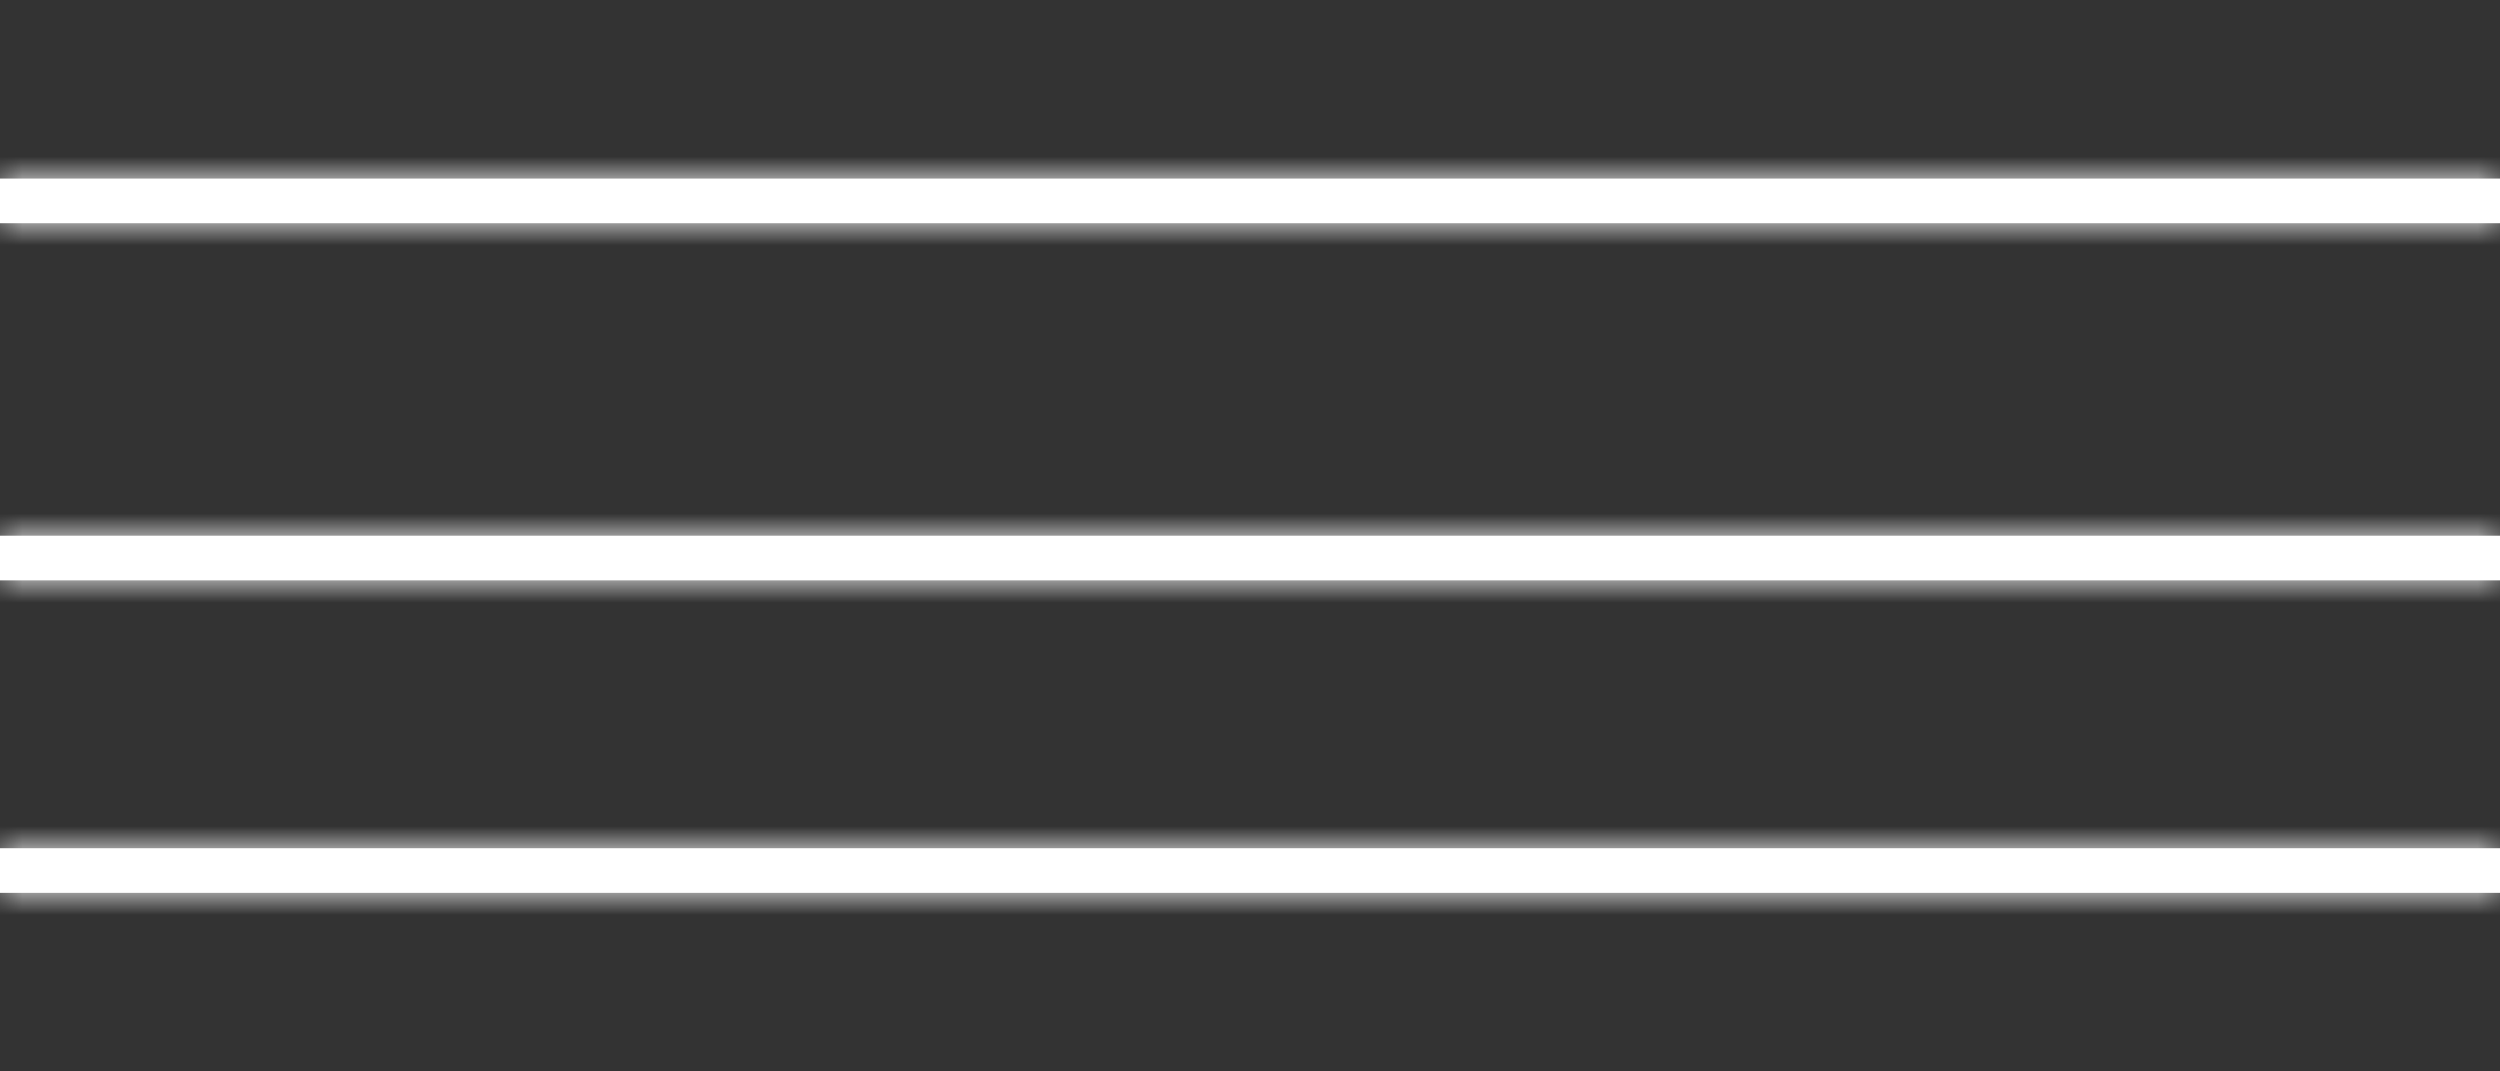<svg width="56" height="24" viewBox="0 0 56 24" fill="none" xmlns="http://www.w3.org/2000/svg">
<rect x="0" y="0" width="56" height="24" fill="#333333" stroke="none"/>
<mask id="path-1-inside-1_5084_2139" fill="white">
<path d="M56 12H0V13H56V12Z"/>
</mask>
<path d="M56 12H0V13H56V12Z" fill="white"/>
<path d="M0 12V10H-2V12H0ZM56 12H58V10H56V12ZM56 13V15H58V13H56ZM0 13H-2V15H0V13ZM0 12V14H56V12V10H0V12ZM56 12H54V13H56H58V12H56ZM56 13V11H0V13V15H56V13ZM0 13H2V12H0H-2V13H0Z" fill="white" mask="url(#path-1-inside-1_5084_2139)"/>
<mask id="path-3-inside-2_5084_2139" fill="white">
<path d="M56 4H0V5H56V4Z"/>
</mask>
<path d="M56 4H0V5H56V4Z" fill="white"/>
<path d="M0 4V2H-2V4H0ZM56 4H58V2H56V4ZM56 5V7H58V5H56ZM0 5H-2V7H0V5ZM0 4V6H56V4V2H0V4ZM56 4H54V5H56H58V4H56ZM56 5V3H0V5V7H56V5ZM0 5H2V4H0H-2V5H0Z" fill="white" mask="url(#path-3-inside-2_5084_2139)"/>
<mask id="path-5-inside-3_5084_2139" fill="white">
<path d="M56 19H0V20H56V19Z"/>
</mask>
<path d="M56 19H0V20H56V19Z" fill="white"/>
<path d="M0 19V17H-2V19H0ZM56 19H58V17H56V19ZM56 20V22H58V20H56ZM0 20H-2V22H0V20ZM0 19V21H56V19V17H0V19ZM56 19H54V20H56H58V19H56ZM56 20V18H0V20V22H56V20ZM0 20H2V19H0H-2V20H0Z" fill="white" mask="url(#path-5-inside-3_5084_2139)"/>
</svg>
